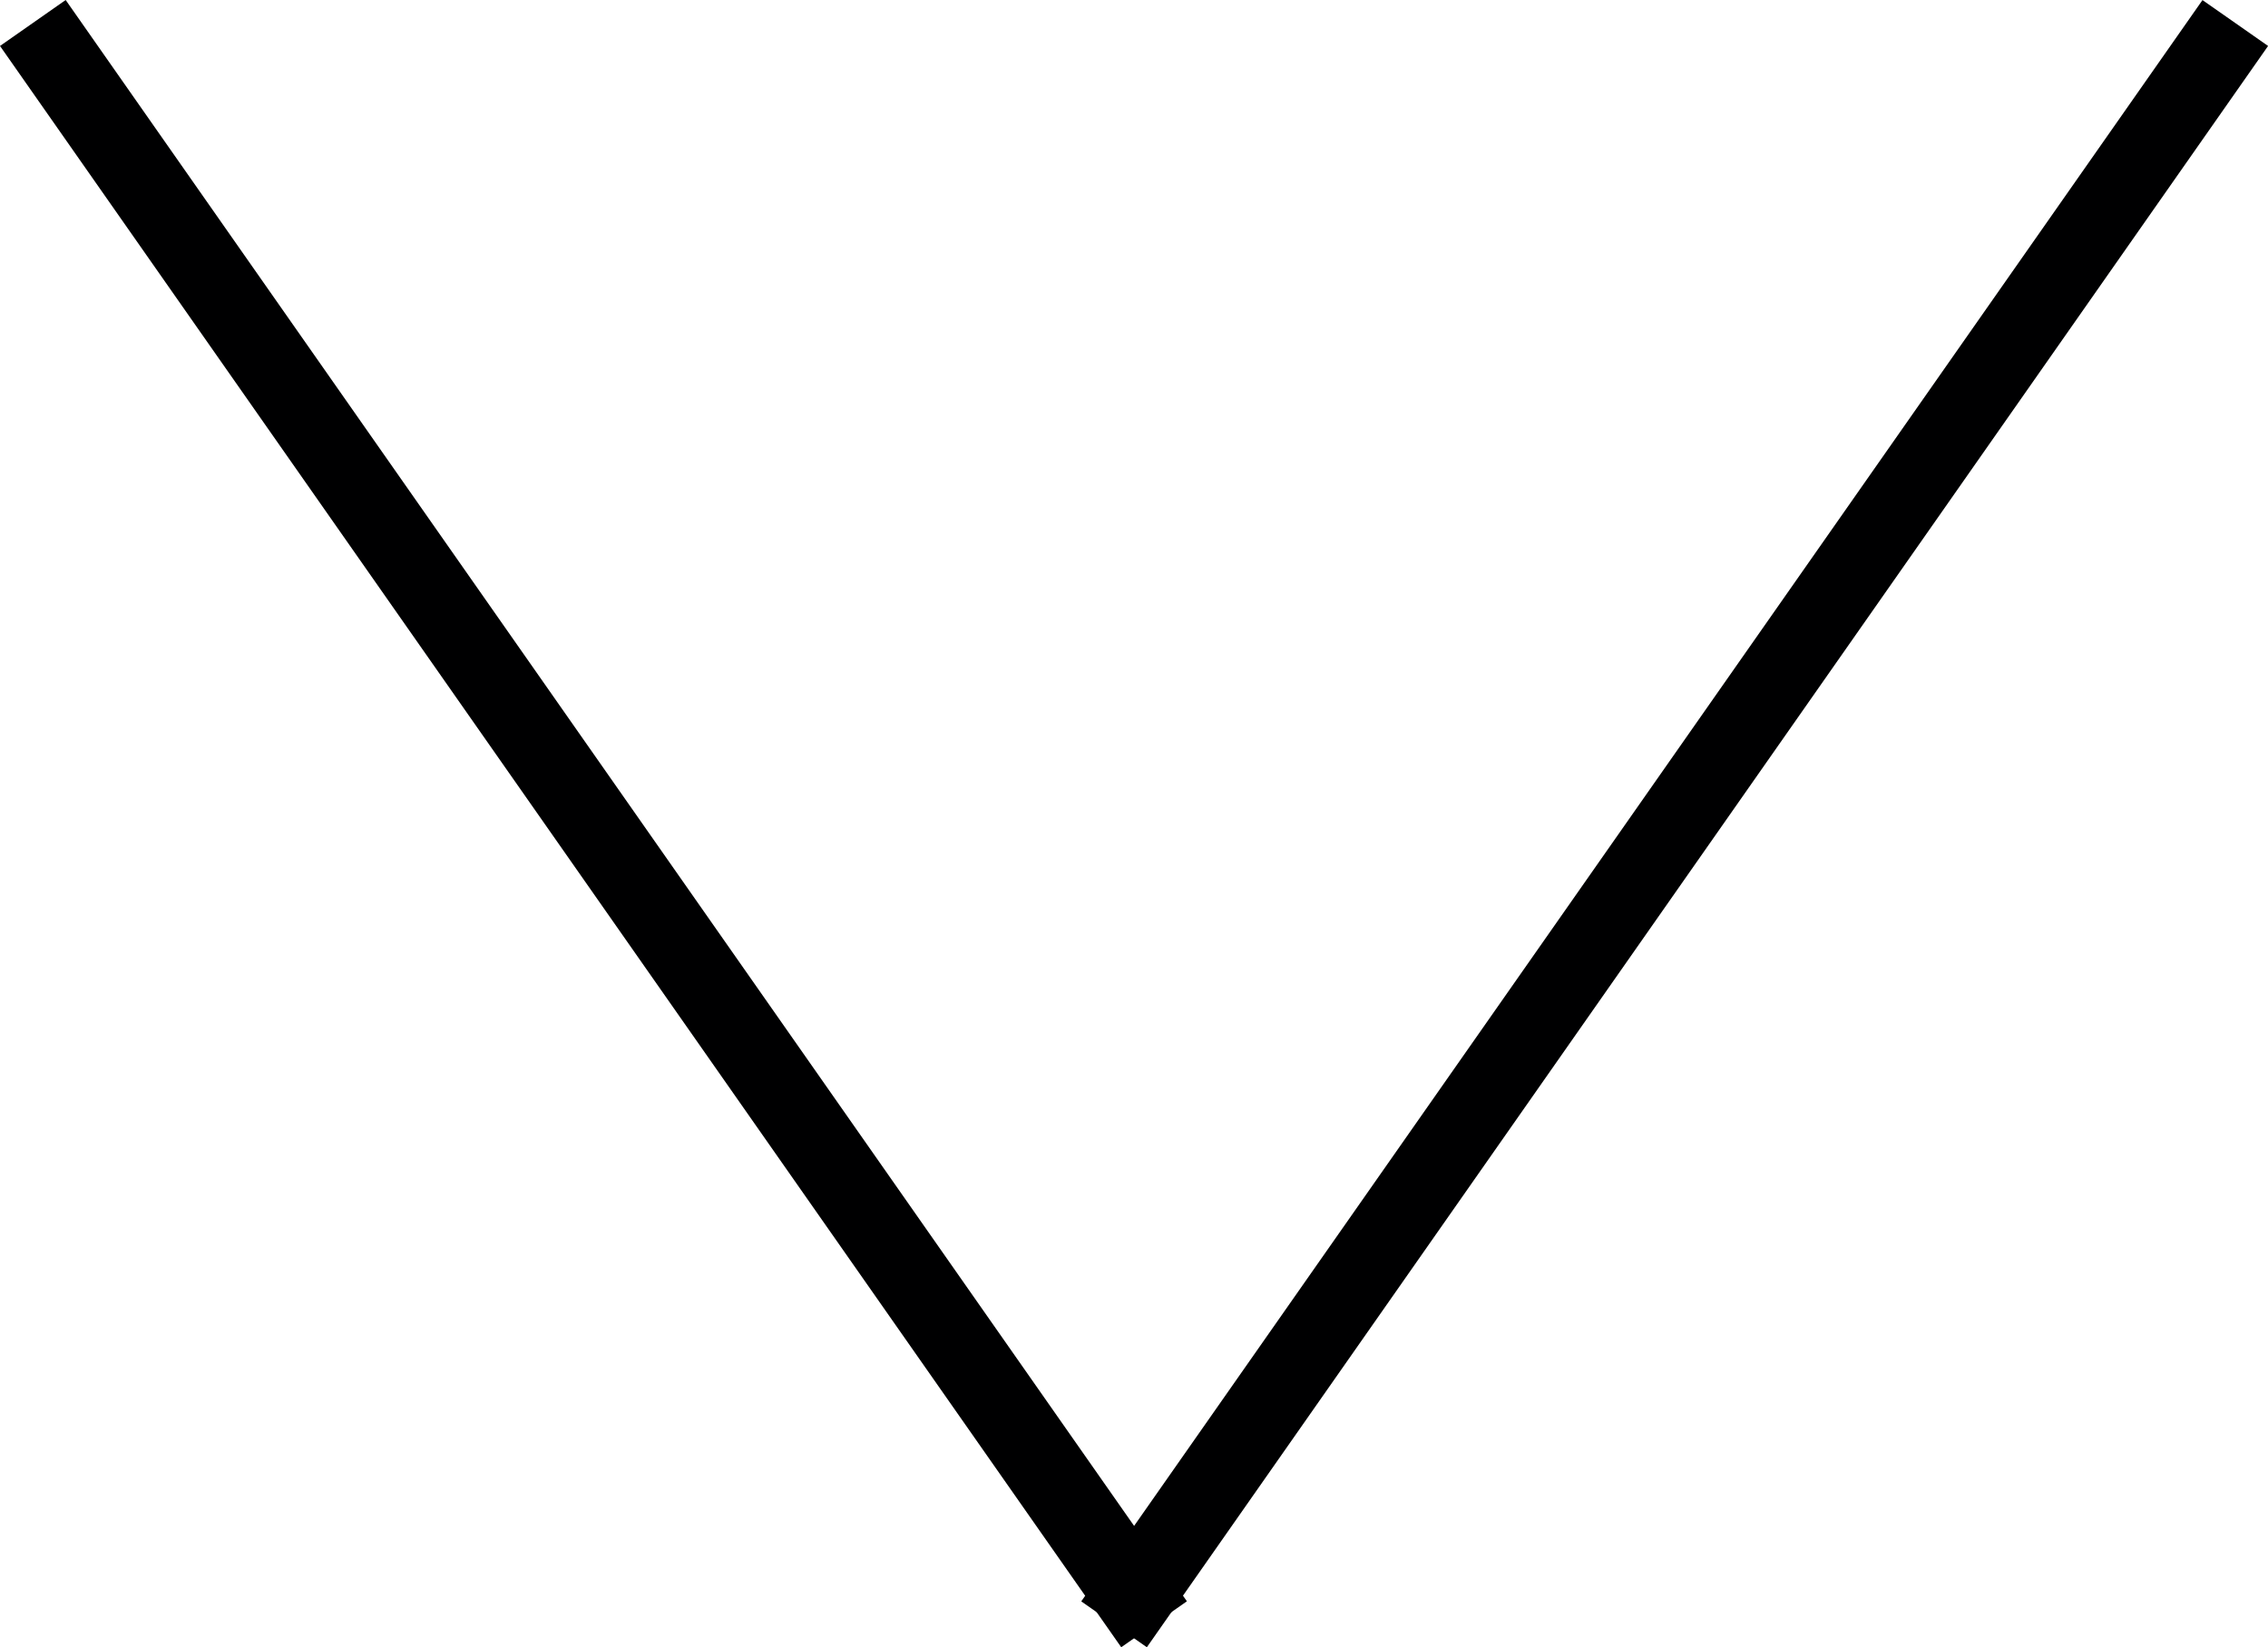 <svg xmlns="http://www.w3.org/2000/svg" width="28.319" height="20.573"><g fill="#000001"><path data-name="Line 11" d="M14 20.574l-14-20L.82 0l14 20z"/><path data-name="Line 12" d="M14.32 20.574l-.819-.573 14-20 .819.573z"/></g></svg>